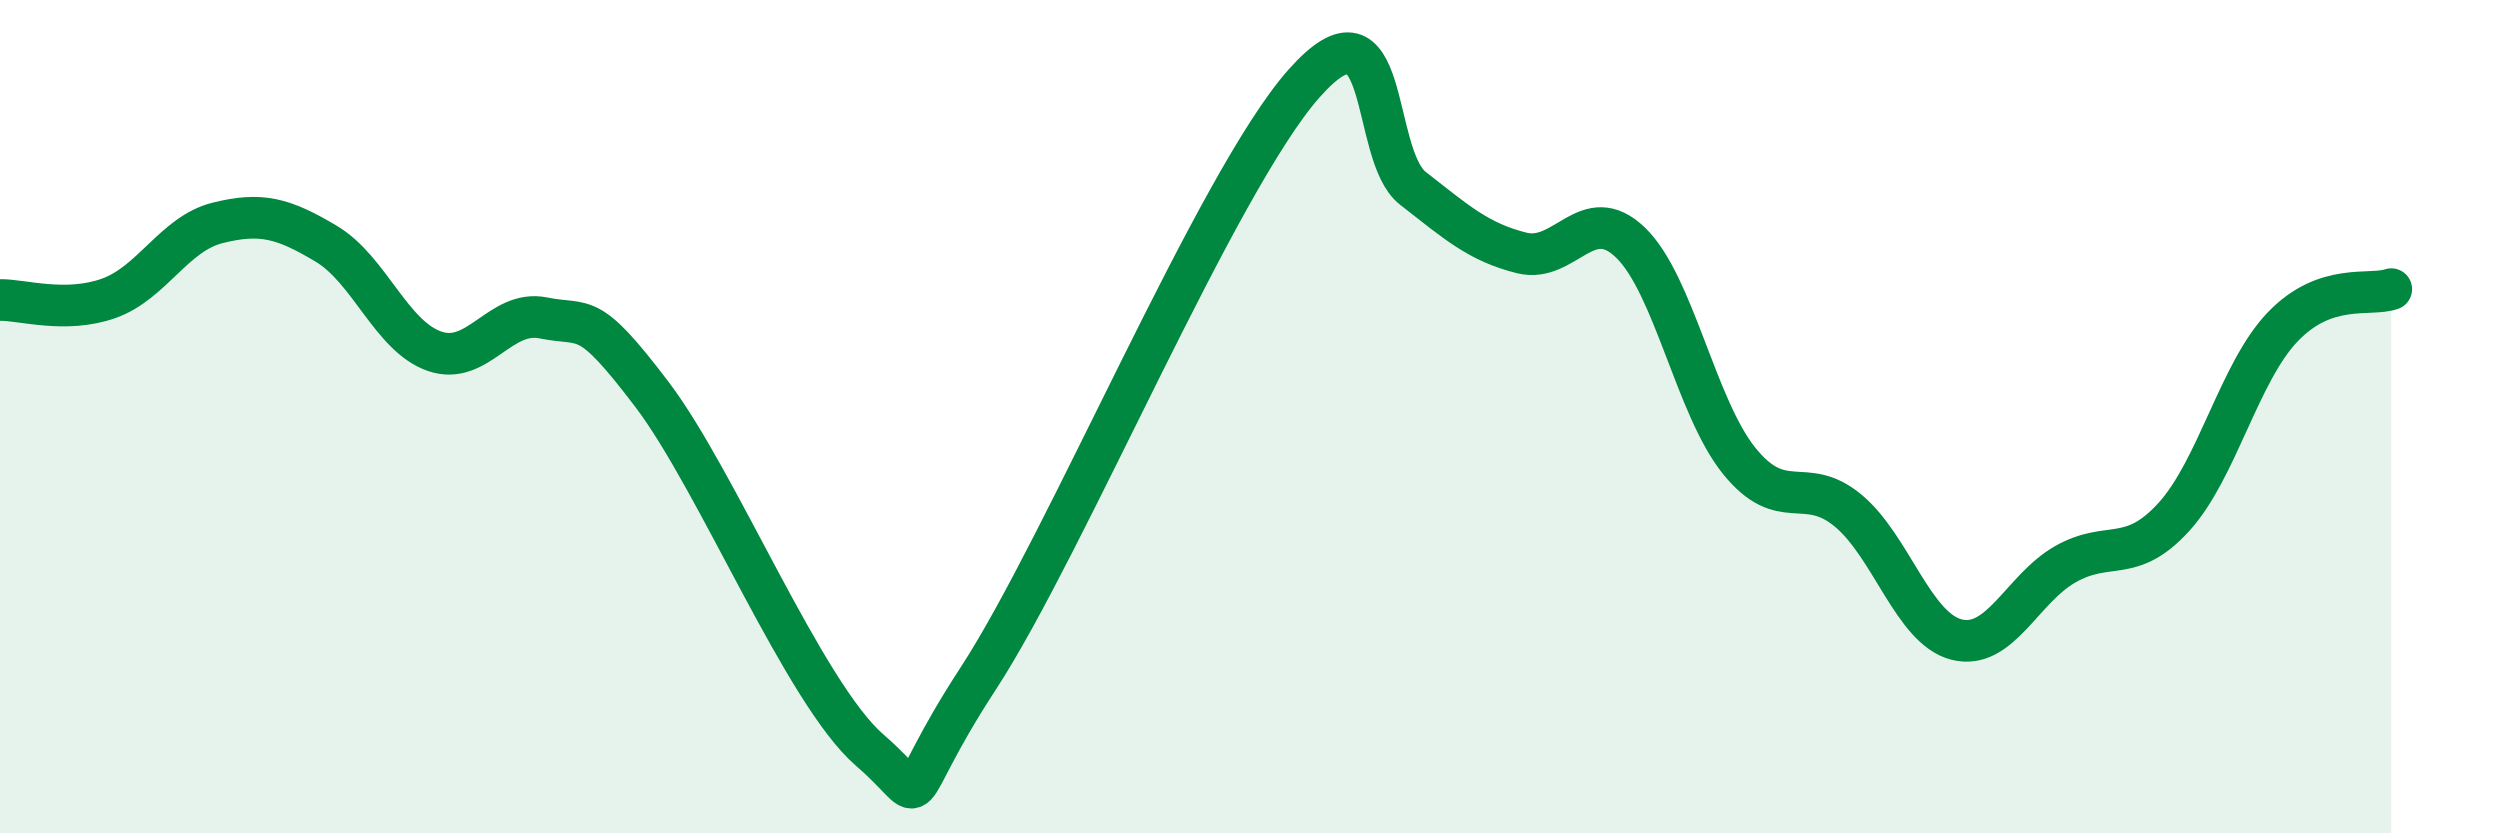 
    <svg width="60" height="20" viewBox="0 0 60 20" xmlns="http://www.w3.org/2000/svg">
      <path
        d="M 0,7.2 C 0.52,7.19 1.57,7.53 2.61,7.16 C 3.65,6.79 4.18,5.61 5.22,5.35 C 6.26,5.09 6.79,5.23 7.83,5.85 C 8.87,6.47 9.39,8.07 10.43,8.43 C 11.47,8.79 12,7.42 13.04,7.63 C 14.08,7.84 14.08,7.4 15.65,9.47 C 17.22,11.54 19.3,16.64 20.87,18 C 22.44,19.36 21.39,19.48 23.48,16.28 C 25.57,13.08 29.21,4.35 31.3,2 C 33.39,-0.35 32.87,3.71 33.91,4.52 C 34.95,5.33 35.48,5.81 36.52,6.07 C 37.56,6.33 38.09,4.82 39.13,5.82 C 40.17,6.82 40.7,9.77 41.74,11.06 C 42.78,12.35 43.31,11.39 44.35,12.25 C 45.39,13.11 45.92,15.09 46.96,15.35 C 48,15.61 48.53,14.13 49.57,13.54 C 50.61,12.95 51.13,13.55 52.17,12.41 C 53.21,11.27 53.74,8.94 54.78,7.85 C 55.82,6.76 56.87,7.12 57.39,6.94L57.39 20L0 20Z"
        fill="#008740"
        opacity="0.1"
        stroke-linecap="round"
        stroke-linejoin="round"
      />
      <path
        d="M 0,7.2 C 0.52,7.19 1.57,7.53 2.61,7.16 C 3.65,6.79 4.18,5.61 5.22,5.35 C 6.26,5.09 6.79,5.23 7.83,5.85 C 8.87,6.47 9.39,8.07 10.43,8.43 C 11.47,8.79 12,7.42 13.04,7.63 C 14.08,7.84 14.08,7.4 15.65,9.47 C 17.22,11.54 19.3,16.64 20.87,18 C 22.44,19.36 21.39,19.48 23.48,16.28 C 25.57,13.08 29.21,4.35 31.3,2 C 33.39,-0.35 32.87,3.71 33.91,4.52 C 34.95,5.33 35.48,5.81 36.52,6.07 C 37.56,6.33 38.09,4.82 39.13,5.82 C 40.17,6.82 40.7,9.77 41.74,11.06 C 42.78,12.35 43.31,11.39 44.35,12.25 C 45.39,13.11 45.92,15.09 46.96,15.35 C 48,15.61 48.53,14.13 49.57,13.54 C 50.61,12.95 51.13,13.55 52.17,12.41 C 53.21,11.27 53.74,8.94 54.78,7.85 C 55.82,6.76 56.87,7.12 57.39,6.94"
        stroke="#008740"
        stroke-width="1"
        fill="none"
        stroke-linecap="round"
        stroke-linejoin="round"
      />
    </svg>
  